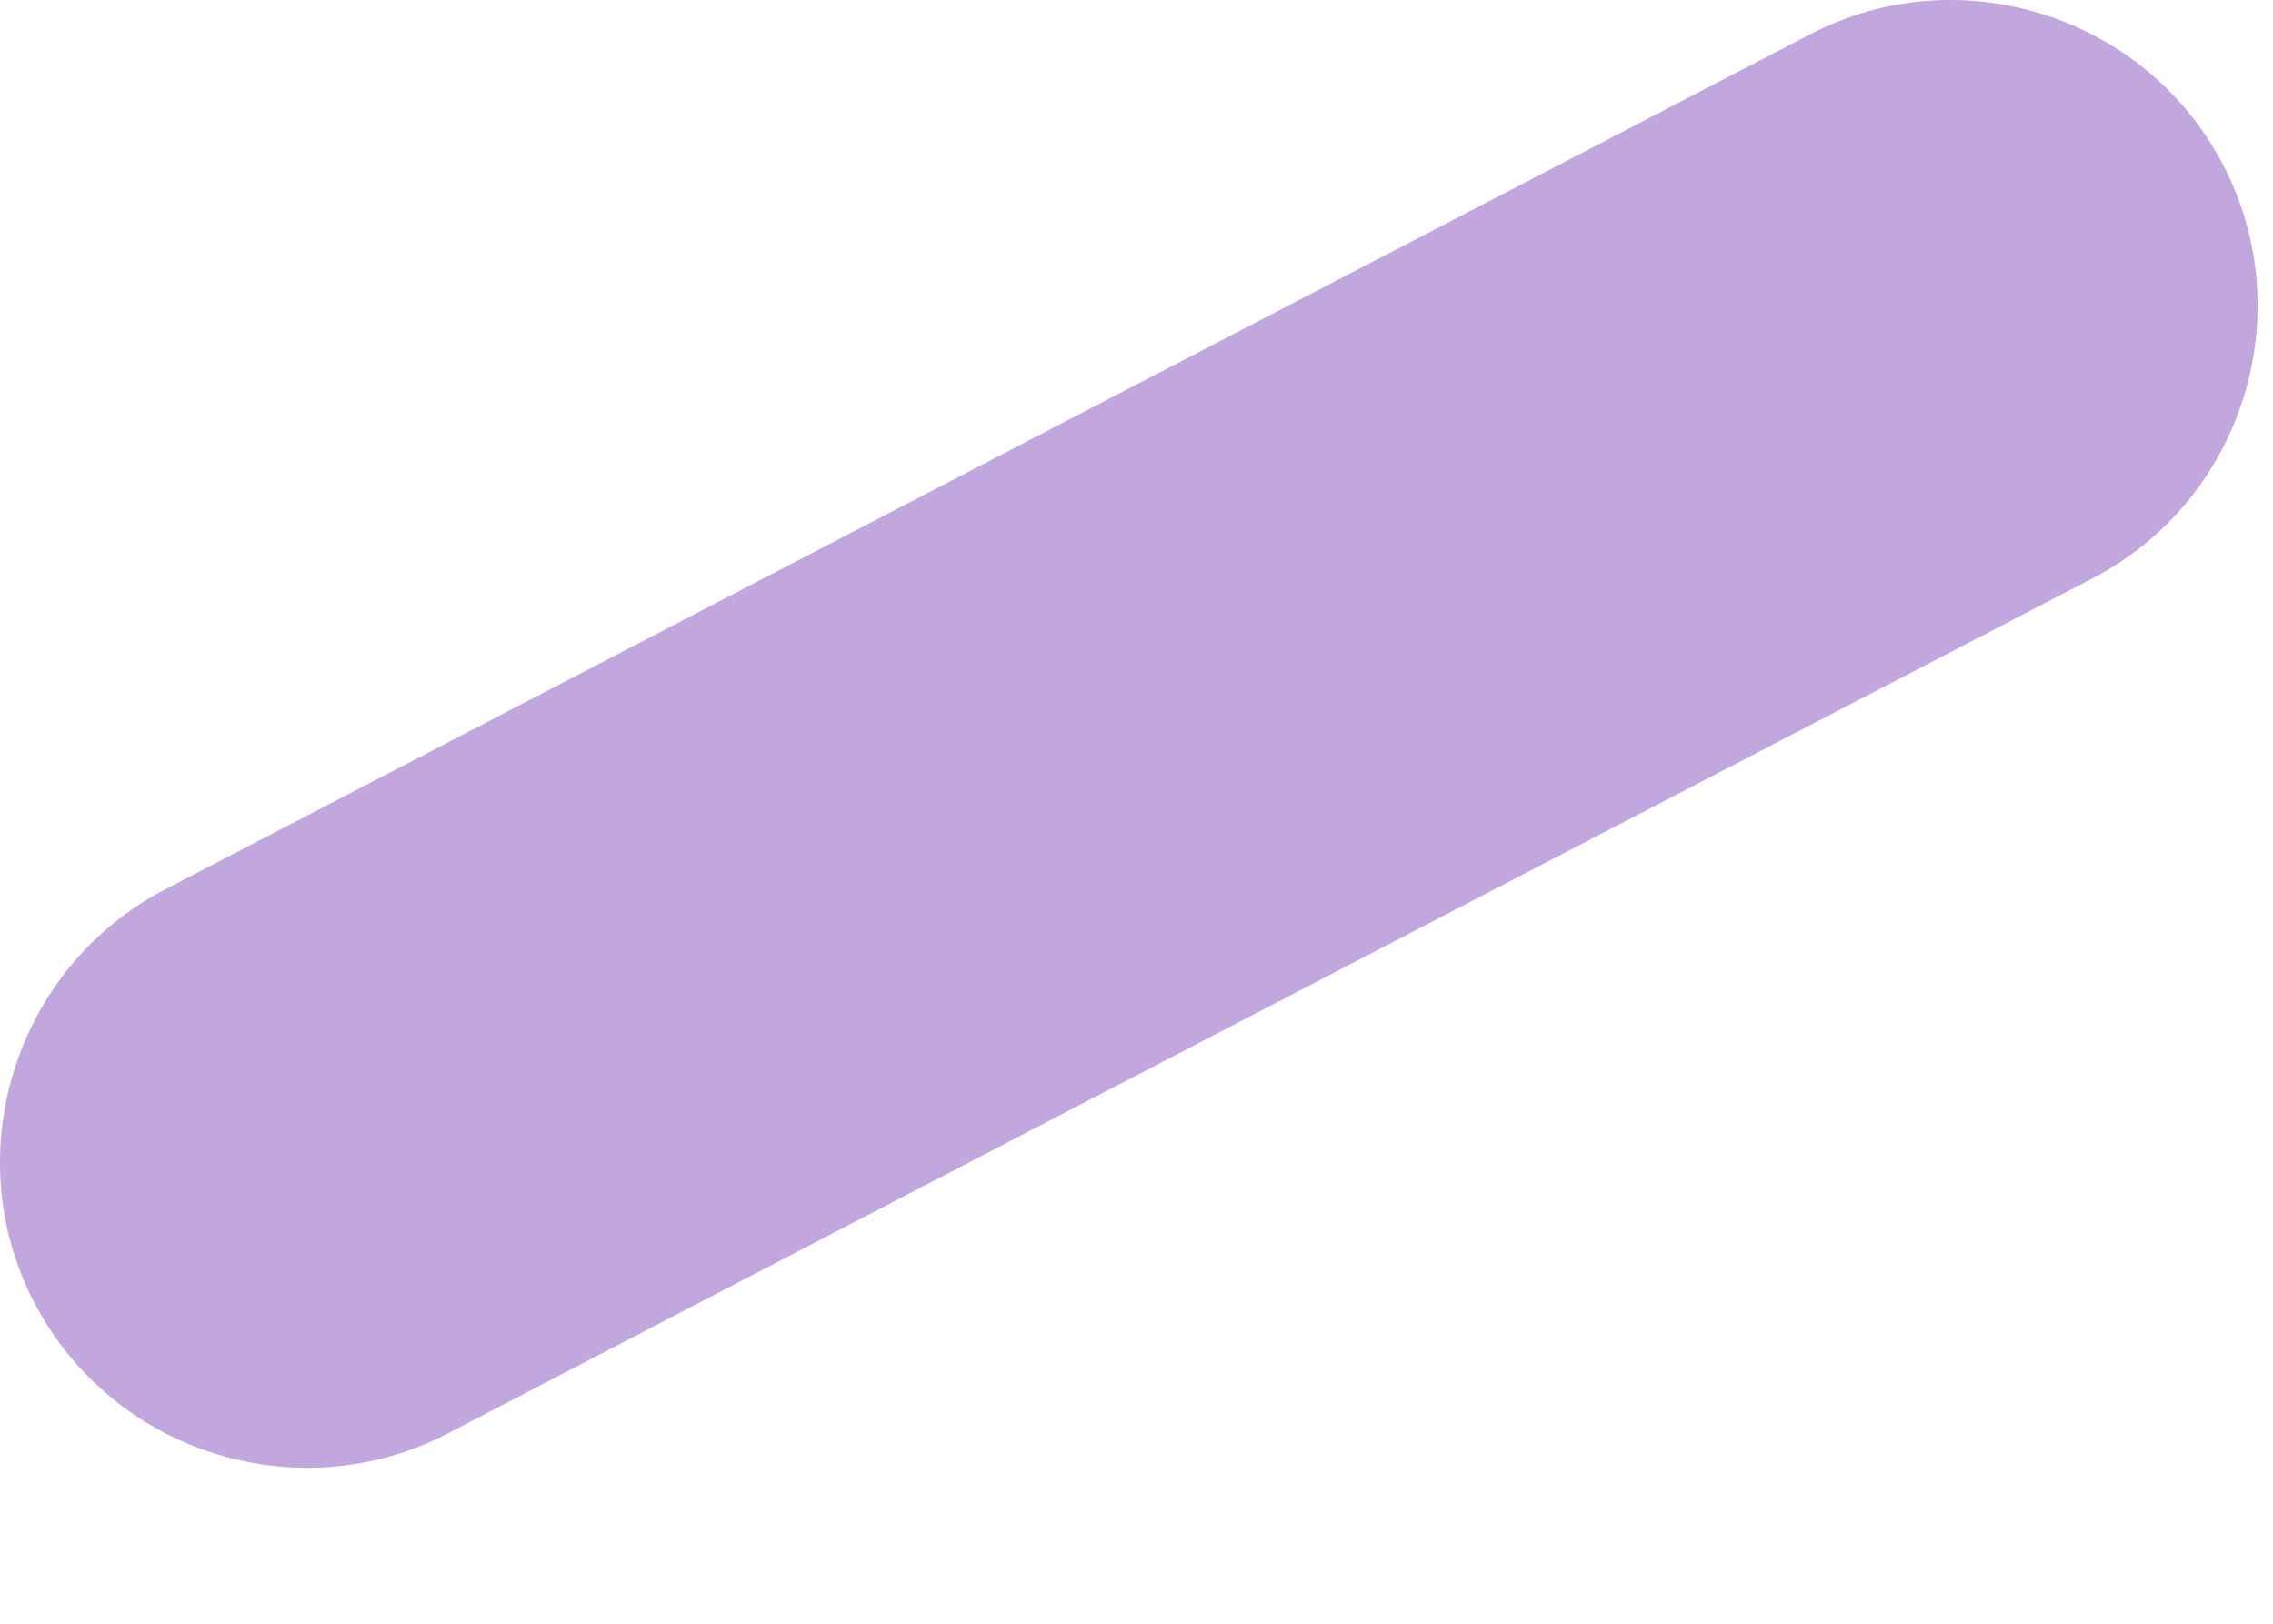<?xml version="1.0" encoding="utf-8"?>
<svg xmlns="http://www.w3.org/2000/svg" fill="none" height="100%" overflow="visible" preserveAspectRatio="none" style="display: block;" viewBox="0 0 14 10" width="100%">
<path d="M12.888 3.562L2.756 8.829C1.835 9.307 0.69 8.943 0.211 8.022C-0.268 7.101 0.097 5.956 1.018 5.477L11.15 0.211C12.071 -0.268 13.216 0.097 13.694 1.018C14.173 1.939 13.809 3.084 12.888 3.562Z" fill="#C2A6DE" id="Vector"/>
</svg>